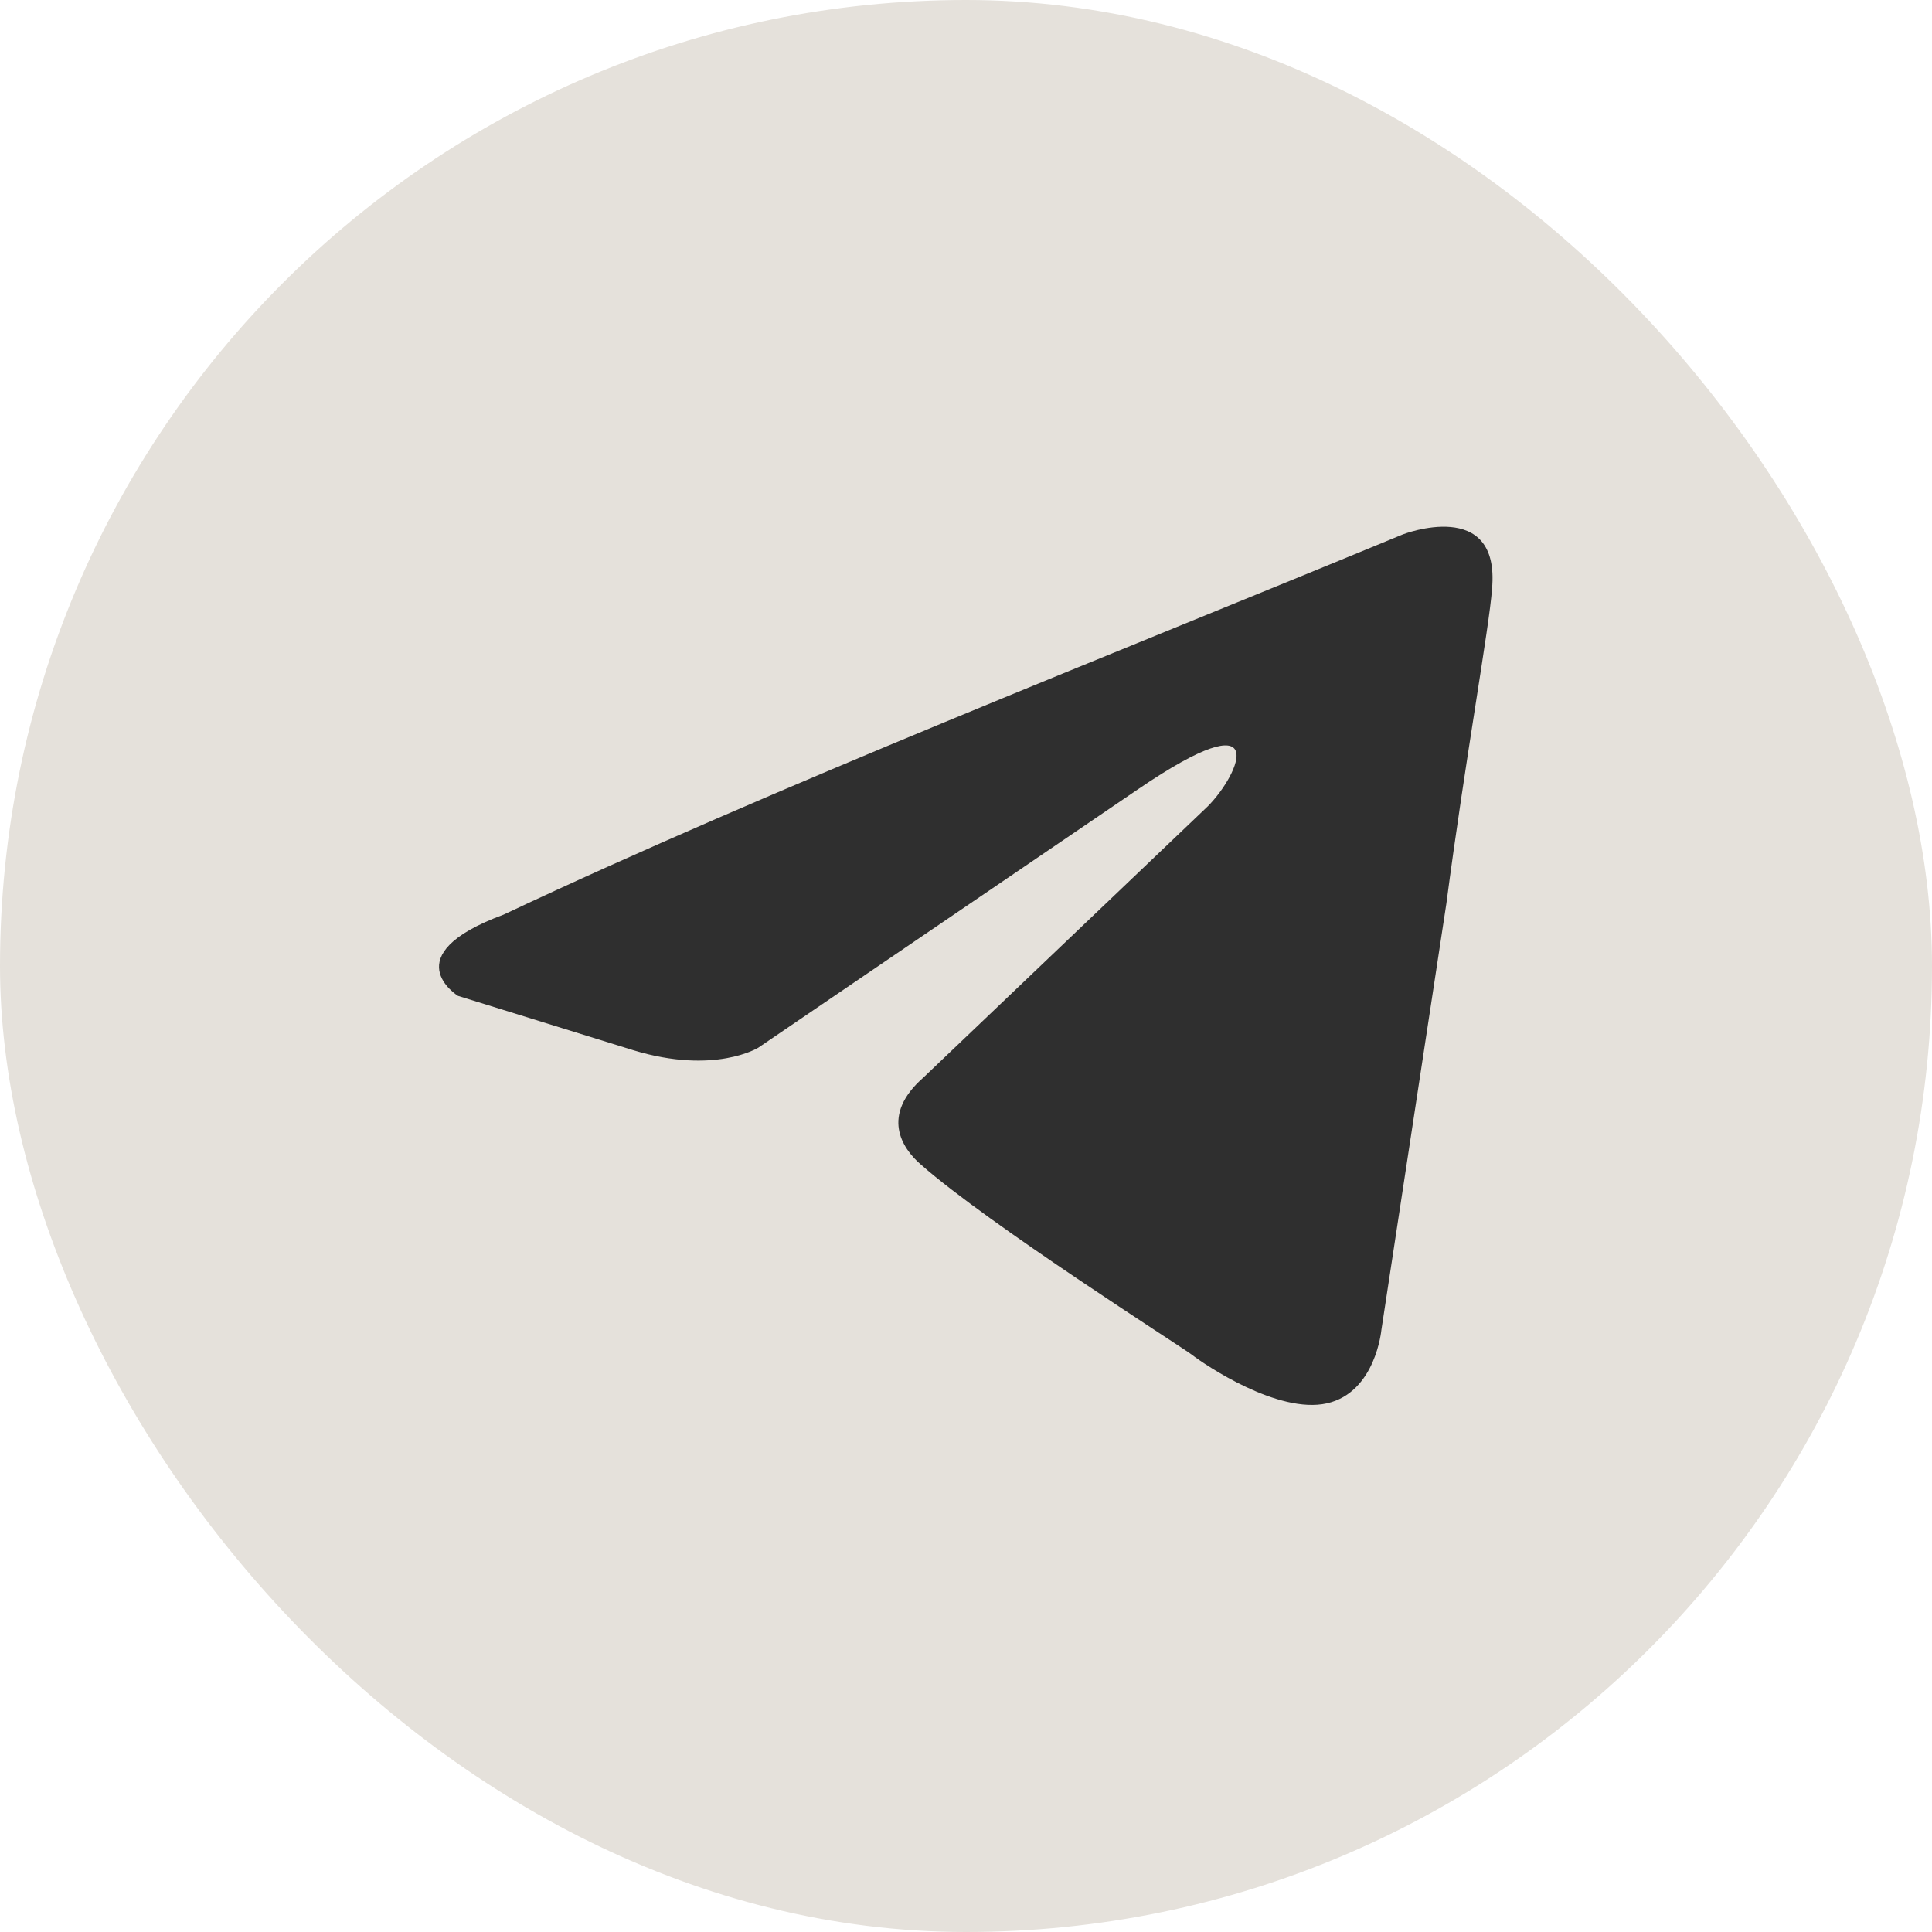 <svg width="44" height="44" viewBox="0 0 44 44" fill="none" xmlns="http://www.w3.org/2000/svg" xmlns:xlink="http://www.w3.org/1999/xlink">
	<desc>
			Created with Pixso.
	</desc>
	<defs>
		<clipPath id="clip2_112">
			<rect id="Property 1=Hover/Active" rx="22" width="44" height="44" fill="white" fill-opacity="0"/>
		</clipPath>
	</defs>
	<rect id="Property 1=Hover/Active" rx="22" width="44" height="44" fill="#E5E1DB" fill-opacity="1"/>
	<g clip-path="url(#clip2_112)">
		<path id="Vector" d="M31.95 12.17C31.95 12.17 34.17 11.31 33.98 13.41C33.92 14.27 33.37 17.3 32.94 20.58L31.46 30.29C31.46 30.29 31.33 31.71 30.22 31.96C29.11 32.21 27.45 31.09 27.14 30.85C26.89 30.66 22.51 27.88 20.97 26.52C20.54 26.15 20.05 25.4 21.03 24.54L27.51 18.36C28.25 17.61 28.99 15.88 25.91 17.98L17.27 23.86C17.27 23.86 16.28 24.48 14.43 23.92L10.43 22.68C10.43 22.68 8.95 21.76 11.47 20.83C17.64 17.92 25.23 14.95 31.95 12.17Z" fill="#2F2F2F" fill-opacity="1" fill-rule="nonzero"/>
	</g>
</svg>
